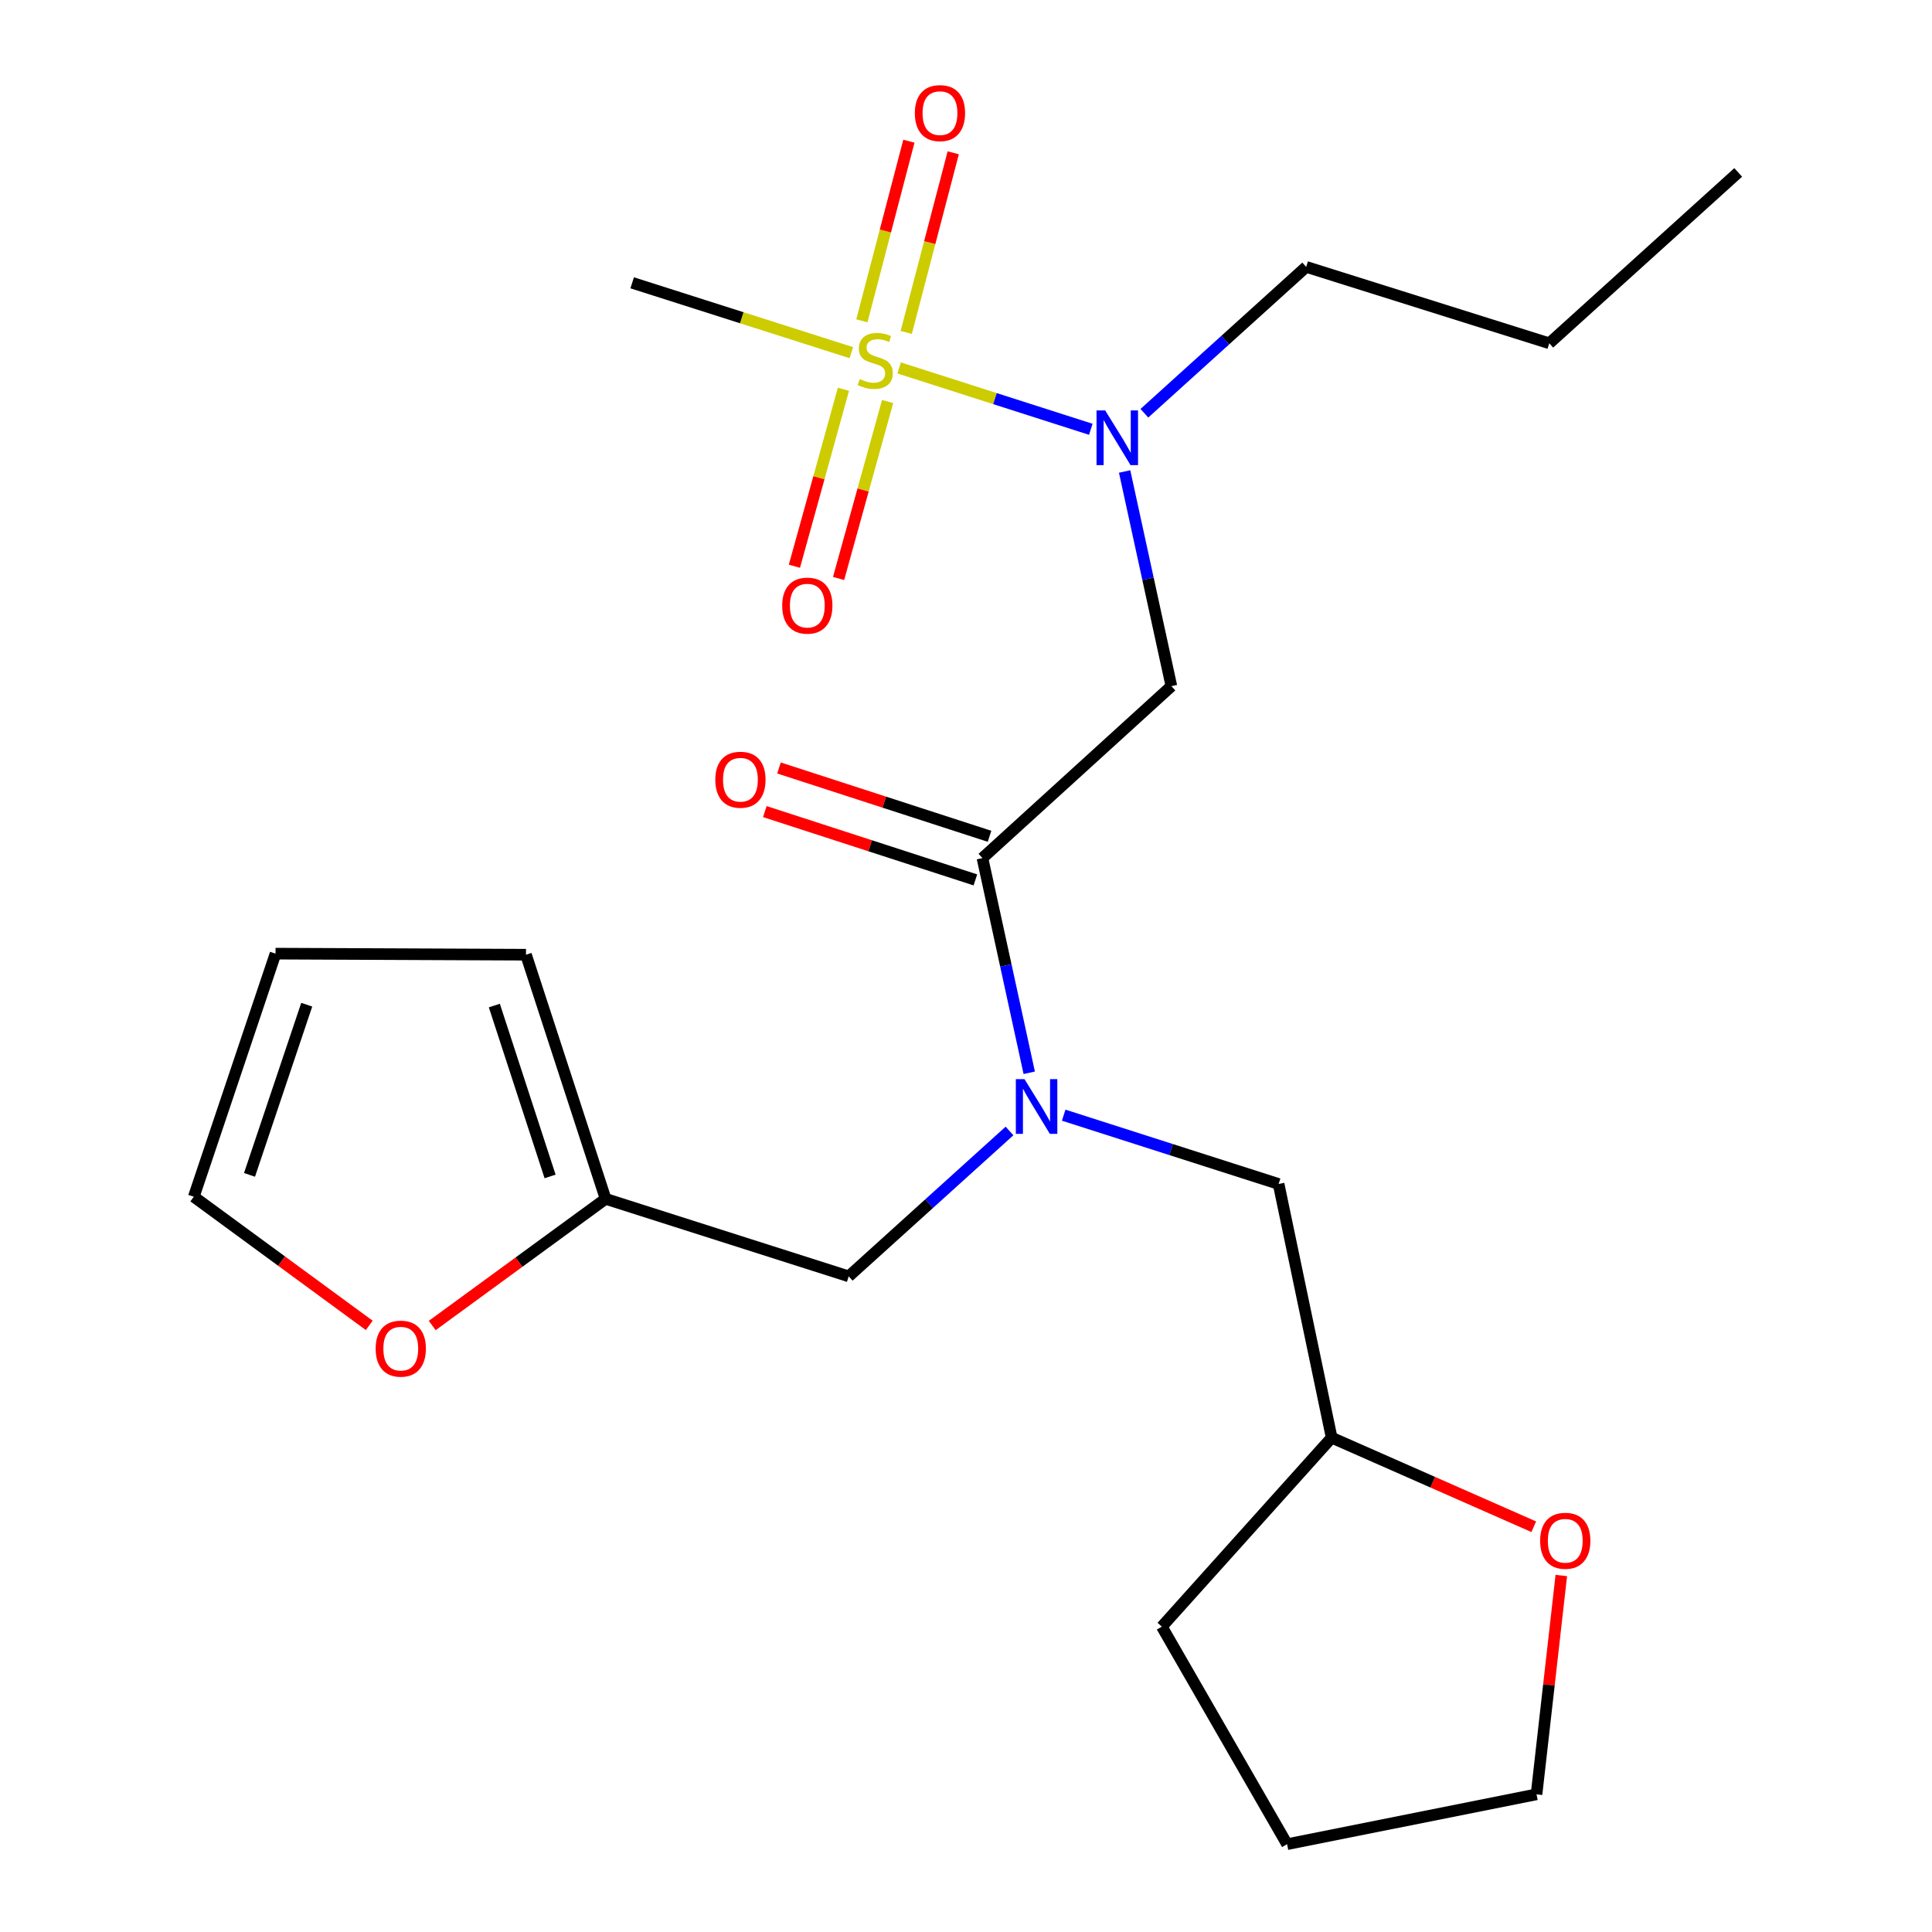 <?xml version='1.0' encoding='iso-8859-1'?>
<svg version='1.1' baseProfile='full'
              xmlns='http://www.w3.org/2000/svg'
                      xmlns:rdkit='http://www.rdkit.org/xml'
                      xmlns:xlink='http://www.w3.org/1999/xlink'
                  xml:space='preserve'
width='1000px' height='1000px' viewBox='0 0 1000 1000'>
<!-- END OF HEADER -->
<rect style='opacity:1.0;fill:#FFFFFF;stroke:none' width='1000' height='1000' x='0' y='0'> </rect>
<path class='bond-2' d='M 465.395,190.444 L 514.995,206.323' style='fill:none;fill-rule:evenodd;stroke:#CCCC00;stroke-width:6px;stroke-linecap:butt;stroke-linejoin:miter;stroke-opacity:1' />
<path class='bond-2' d='M 514.995,206.323 L 564.595,222.203' style='fill:none;fill-rule:evenodd;stroke:#0000FF;stroke-width:6px;stroke-linecap:butt;stroke-linejoin:miter;stroke-opacity:1' />
<path class='bond-5' d='M 436.557,201.489 L 423.868,247.286' style='fill:none;fill-rule:evenodd;stroke:#CCCC00;stroke-width:6px;stroke-linecap:butt;stroke-linejoin:miter;stroke-opacity:1' />
<path class='bond-5' d='M 423.868,247.286 L 411.179,293.083' style='fill:none;fill-rule:evenodd;stroke:#FF0000;stroke-width:6px;stroke-linecap:butt;stroke-linejoin:miter;stroke-opacity:1' />
<path class='bond-5' d='M 459.426,207.825 L 446.737,253.622' style='fill:none;fill-rule:evenodd;stroke:#CCCC00;stroke-width:6px;stroke-linecap:butt;stroke-linejoin:miter;stroke-opacity:1' />
<path class='bond-5' d='M 446.737,253.622 L 434.049,299.419' style='fill:none;fill-rule:evenodd;stroke:#FF0000;stroke-width:6px;stroke-linecap:butt;stroke-linejoin:miter;stroke-opacity:1' />
<path class='bond-6' d='M 469.066,172.06 L 481.23,125.576' style='fill:none;fill-rule:evenodd;stroke:#CCCC00;stroke-width:6px;stroke-linecap:butt;stroke-linejoin:miter;stroke-opacity:1' />
<path class='bond-6' d='M 481.23,125.576 L 493.395,79.092' style='fill:none;fill-rule:evenodd;stroke:#FF0000;stroke-width:6px;stroke-linecap:butt;stroke-linejoin:miter;stroke-opacity:1' />
<path class='bond-6' d='M 446.108,166.053 L 458.272,119.568' style='fill:none;fill-rule:evenodd;stroke:#CCCC00;stroke-width:6px;stroke-linecap:butt;stroke-linejoin:miter;stroke-opacity:1' />
<path class='bond-6' d='M 458.272,119.568 L 470.437,73.084' style='fill:none;fill-rule:evenodd;stroke:#FF0000;stroke-width:6px;stroke-linecap:butt;stroke-linejoin:miter;stroke-opacity:1' />
<path class='bond-15' d='M 440.645,182.538 L 383.929,164.459' style='fill:none;fill-rule:evenodd;stroke:#CCCC00;stroke-width:6px;stroke-linecap:butt;stroke-linejoin:miter;stroke-opacity:1' />
<path class='bond-15' d='M 383.929,164.459 L 327.213,146.38' style='fill:none;fill-rule:evenodd;stroke:#000000;stroke-width:6px;stroke-linecap:butt;stroke-linejoin:miter;stroke-opacity:1' />
<path class='bond-0' d='M 508.517,444.148 L 606.314,355.145' style='fill:none;fill-rule:evenodd;stroke:#000000;stroke-width:6px;stroke-linecap:butt;stroke-linejoin:miter;stroke-opacity:1' />
<path class='bond-3' d='M 508.517,444.148 L 520.623,499.708' style='fill:none;fill-rule:evenodd;stroke:#000000;stroke-width:6px;stroke-linecap:butt;stroke-linejoin:miter;stroke-opacity:1' />
<path class='bond-3' d='M 520.623,499.708 L 532.73,555.267' style='fill:none;fill-rule:evenodd;stroke:#0000FF;stroke-width:6px;stroke-linecap:butt;stroke-linejoin:miter;stroke-opacity:1' />
<path class='bond-10' d='M 512.179,432.862 L 457.689,415.183' style='fill:none;fill-rule:evenodd;stroke:#000000;stroke-width:6px;stroke-linecap:butt;stroke-linejoin:miter;stroke-opacity:1' />
<path class='bond-10' d='M 457.689,415.183 L 403.199,397.503' style='fill:none;fill-rule:evenodd;stroke:#FF0000;stroke-width:6px;stroke-linecap:butt;stroke-linejoin:miter;stroke-opacity:1' />
<path class='bond-10' d='M 504.855,455.435 L 450.365,437.755' style='fill:none;fill-rule:evenodd;stroke:#000000;stroke-width:6px;stroke-linecap:butt;stroke-linejoin:miter;stroke-opacity:1' />
<path class='bond-10' d='M 450.365,437.755 L 395.875,420.075' style='fill:none;fill-rule:evenodd;stroke:#FF0000;stroke-width:6px;stroke-linecap:butt;stroke-linejoin:miter;stroke-opacity:1' />
<path class='bond-1' d='M 606.314,355.145 L 594.208,299.592' style='fill:none;fill-rule:evenodd;stroke:#000000;stroke-width:6px;stroke-linecap:butt;stroke-linejoin:miter;stroke-opacity:1' />
<path class='bond-1' d='M 594.208,299.592 L 582.101,244.039' style='fill:none;fill-rule:evenodd;stroke:#0000FF;stroke-width:6px;stroke-linecap:butt;stroke-linejoin:miter;stroke-opacity:1' />
<path class='bond-17' d='M 592.335,213.893 L 634.209,176.016' style='fill:none;fill-rule:evenodd;stroke:#0000FF;stroke-width:6px;stroke-linecap:butt;stroke-linejoin:miter;stroke-opacity:1' />
<path class='bond-17' d='M 634.209,176.016 L 676.083,138.14' style='fill:none;fill-rule:evenodd;stroke:#000000;stroke-width:6px;stroke-linecap:butt;stroke-linejoin:miter;stroke-opacity:1' />
<path class='bond-7' d='M 522.515,585.391 L 480.902,623.015' style='fill:none;fill-rule:evenodd;stroke:#0000FF;stroke-width:6px;stroke-linecap:butt;stroke-linejoin:miter;stroke-opacity:1' />
<path class='bond-7' d='M 480.902,623.015 L 439.289,660.639' style='fill:none;fill-rule:evenodd;stroke:#000000;stroke-width:6px;stroke-linecap:butt;stroke-linejoin:miter;stroke-opacity:1' />
<path class='bond-9' d='M 550.561,577.209 L 606.183,595.022' style='fill:none;fill-rule:evenodd;stroke:#0000FF;stroke-width:6px;stroke-linecap:butt;stroke-linejoin:miter;stroke-opacity:1' />
<path class='bond-9' d='M 606.183,595.022 L 661.805,612.835' style='fill:none;fill-rule:evenodd;stroke:#000000;stroke-width:6px;stroke-linecap:butt;stroke-linejoin:miter;stroke-opacity:1' />
<path class='bond-4' d='M 313.463,620.521 L 439.289,660.639' style='fill:none;fill-rule:evenodd;stroke:#000000;stroke-width:6px;stroke-linecap:butt;stroke-linejoin:miter;stroke-opacity:1' />
<path class='bond-8' d='M 313.463,620.521 L 268.592,653.301' style='fill:none;fill-rule:evenodd;stroke:#000000;stroke-width:6px;stroke-linecap:butt;stroke-linejoin:miter;stroke-opacity:1' />
<path class='bond-8' d='M 268.592,653.301 L 223.721,686.081' style='fill:none;fill-rule:evenodd;stroke:#FF0000;stroke-width:6px;stroke-linecap:butt;stroke-linejoin:miter;stroke-opacity:1' />
<path class='bond-11' d='M 313.463,620.521 L 272.25,494.155' style='fill:none;fill-rule:evenodd;stroke:#000000;stroke-width:6px;stroke-linecap:butt;stroke-linejoin:miter;stroke-opacity:1' />
<path class='bond-11' d='M 284.72,608.924 L 255.871,520.468' style='fill:none;fill-rule:evenodd;stroke:#000000;stroke-width:6px;stroke-linecap:butt;stroke-linejoin:miter;stroke-opacity:1' />
<path class='bond-12' d='M 191.118,686.009 L 145.712,652.718' style='fill:none;fill-rule:evenodd;stroke:#FF0000;stroke-width:6px;stroke-linecap:butt;stroke-linejoin:miter;stroke-opacity:1' />
<path class='bond-12' d='M 145.712,652.718 L 100.307,619.427' style='fill:none;fill-rule:evenodd;stroke:#000000;stroke-width:6px;stroke-linecap:butt;stroke-linejoin:miter;stroke-opacity:1' />
<path class='bond-16' d='M 661.805,612.835 L 689.266,744.132' style='fill:none;fill-rule:evenodd;stroke:#000000;stroke-width:6px;stroke-linecap:butt;stroke-linejoin:miter;stroke-opacity:1' />
<path class='bond-13' d='M 272.25,494.155 L 142.614,493.601' style='fill:none;fill-rule:evenodd;stroke:#000000;stroke-width:6px;stroke-linecap:butt;stroke-linejoin:miter;stroke-opacity:1' />
<path class='bond-24' d='M 100.307,619.427 L 142.614,493.601' style='fill:none;fill-rule:evenodd;stroke:#000000;stroke-width:6px;stroke-linecap:butt;stroke-linejoin:miter;stroke-opacity:1' />
<path class='bond-24' d='M 129.147,608.116 L 158.761,520.038' style='fill:none;fill-rule:evenodd;stroke:#000000;stroke-width:6px;stroke-linecap:butt;stroke-linejoin:miter;stroke-opacity:1' />
<path class='bond-14' d='M 793.872,790.236 L 741.569,767.184' style='fill:none;fill-rule:evenodd;stroke:#FF0000;stroke-width:6px;stroke-linecap:butt;stroke-linejoin:miter;stroke-opacity:1' />
<path class='bond-14' d='M 741.569,767.184 L 689.266,744.132' style='fill:none;fill-rule:evenodd;stroke:#000000;stroke-width:6px;stroke-linecap:butt;stroke-linejoin:miter;stroke-opacity:1' />
<path class='bond-18' d='M 808.129,815.485 L 801.716,872.115' style='fill:none;fill-rule:evenodd;stroke:#FF0000;stroke-width:6px;stroke-linecap:butt;stroke-linejoin:miter;stroke-opacity:1' />
<path class='bond-18' d='M 801.716,872.115 L 795.304,928.745' style='fill:none;fill-rule:evenodd;stroke:#000000;stroke-width:6px;stroke-linecap:butt;stroke-linejoin:miter;stroke-opacity:1' />
<path class='bond-19' d='M 689.266,744.132 L 601.37,841.956' style='fill:none;fill-rule:evenodd;stroke:#000000;stroke-width:6px;stroke-linecap:butt;stroke-linejoin:miter;stroke-opacity:1' />
<path class='bond-20' d='M 676.083,138.14 L 801.895,177.691' style='fill:none;fill-rule:evenodd;stroke:#000000;stroke-width:6px;stroke-linecap:butt;stroke-linejoin:miter;stroke-opacity:1' />
<path class='bond-23' d='M 795.304,928.745 L 666.195,954.545' style='fill:none;fill-rule:evenodd;stroke:#000000;stroke-width:6px;stroke-linecap:butt;stroke-linejoin:miter;stroke-opacity:1' />
<path class='bond-21' d='M 601.37,841.956 L 666.195,954.545' style='fill:none;fill-rule:evenodd;stroke:#000000;stroke-width:6px;stroke-linecap:butt;stroke-linejoin:miter;stroke-opacity:1' />
<path class='bond-22' d='M 801.895,177.691 L 899.693,89.241' style='fill:none;fill-rule:evenodd;stroke:#000000;stroke-width:6px;stroke-linecap:butt;stroke-linejoin:miter;stroke-opacity:1' />
<path  class='atom-0' d='M 445.026 196.205
Q 445.346 196.325, 446.666 196.885
Q 447.986 197.445, 449.426 197.805
Q 450.906 198.125, 452.346 198.125
Q 455.026 198.125, 456.586 196.845
Q 458.146 195.525, 458.146 193.245
Q 458.146 191.685, 457.346 190.725
Q 456.586 189.765, 455.386 189.245
Q 454.186 188.725, 452.186 188.125
Q 449.666 187.365, 448.146 186.645
Q 446.666 185.925, 445.586 184.405
Q 444.546 182.885, 444.546 180.325
Q 444.546 176.765, 446.946 174.565
Q 449.386 172.365, 454.186 172.365
Q 457.466 172.365, 461.186 173.925
L 460.266 177.005
Q 456.866 175.605, 454.306 175.605
Q 451.546 175.605, 450.026 176.765
Q 448.506 177.885, 448.546 179.845
Q 448.546 181.365, 449.306 182.285
Q 450.106 183.205, 451.226 183.725
Q 452.386 184.245, 454.306 184.845
Q 456.866 185.645, 458.386 186.445
Q 459.906 187.245, 460.986 188.885
Q 462.106 190.485, 462.106 193.245
Q 462.106 197.165, 459.466 199.285
Q 456.866 201.365, 452.506 201.365
Q 449.986 201.365, 448.066 200.805
Q 446.186 200.285, 443.946 199.365
L 445.026 196.205
' fill='#CCCC00'/>
<path  class='atom-3' d='M 572.038 212.43
L 581.318 227.43
Q 582.238 228.91, 583.718 231.59
Q 585.198 234.27, 585.278 234.43
L 585.278 212.43
L 589.038 212.43
L 589.038 240.75
L 585.158 240.75
L 575.198 224.35
Q 574.038 222.43, 572.798 220.23
Q 571.598 218.03, 571.238 217.35
L 571.238 240.75
L 567.558 240.75
L 567.558 212.43
L 572.038 212.43
' fill='#0000FF'/>
<path  class='atom-4' d='M 530.272 558.557
L 539.552 573.557
Q 540.472 575.037, 541.952 577.717
Q 543.432 580.397, 543.512 580.557
L 543.512 558.557
L 547.272 558.557
L 547.272 586.877
L 543.392 586.877
L 533.432 570.477
Q 532.272 568.557, 531.032 566.357
Q 529.832 564.157, 529.472 563.477
L 529.472 586.877
L 525.792 586.877
L 525.792 558.557
L 530.272 558.557
' fill='#0000FF'/>
<path  class='atom-6' d='M 404.865 313.472
Q 404.865 306.672, 408.225 302.872
Q 411.585 299.072, 417.865 299.072
Q 424.145 299.072, 427.505 302.872
Q 430.865 306.672, 430.865 313.472
Q 430.865 320.352, 427.465 324.272
Q 424.065 328.152, 417.865 328.152
Q 411.625 328.152, 408.225 324.272
Q 404.865 320.392, 404.865 313.472
M 417.865 324.952
Q 422.185 324.952, 424.505 322.072
Q 426.865 319.152, 426.865 313.472
Q 426.865 307.912, 424.505 305.112
Q 422.185 302.272, 417.865 302.272
Q 413.545 302.272, 411.185 305.072
Q 408.865 307.872, 408.865 313.472
Q 408.865 319.192, 411.185 322.072
Q 413.545 324.952, 417.865 324.952
' fill='#FF0000'/>
<path  class='atom-7' d='M 473.526 58.55
Q 473.526 51.75, 476.886 47.95
Q 480.246 44.15, 486.526 44.15
Q 492.806 44.15, 496.166 47.95
Q 499.526 51.75, 499.526 58.55
Q 499.526 65.43, 496.126 69.35
Q 492.726 73.23, 486.526 73.23
Q 480.286 73.23, 476.886 69.35
Q 473.526 65.47, 473.526 58.55
M 486.526 70.03
Q 490.846 70.03, 493.166 67.15
Q 495.526 64.23, 495.526 58.55
Q 495.526 52.99, 493.166 50.19
Q 490.846 47.35, 486.526 47.35
Q 482.206 47.35, 479.846 50.15
Q 477.526 52.95, 477.526 58.55
Q 477.526 64.27, 479.846 67.15
Q 482.206 70.03, 486.526 70.03
' fill='#FF0000'/>
<path  class='atom-9' d='M 194.439 698.056
Q 194.439 691.256, 197.799 687.456
Q 201.159 683.656, 207.439 683.656
Q 213.719 683.656, 217.079 687.456
Q 220.439 691.256, 220.439 698.056
Q 220.439 704.936, 217.039 708.856
Q 213.639 712.736, 207.439 712.736
Q 201.199 712.736, 197.799 708.856
Q 194.439 704.976, 194.439 698.056
M 207.439 709.536
Q 211.759 709.536, 214.079 706.656
Q 216.439 703.736, 216.439 698.056
Q 216.439 692.496, 214.079 689.696
Q 211.759 686.856, 207.439 686.856
Q 203.119 686.856, 200.759 689.656
Q 198.439 692.456, 198.439 698.056
Q 198.439 703.776, 200.759 706.656
Q 203.119 709.536, 207.439 709.536
' fill='#FF0000'/>
<path  class='atom-11' d='M 370.244 403.583
Q 370.244 396.783, 373.604 392.983
Q 376.964 389.183, 383.244 389.183
Q 389.524 389.183, 392.884 392.983
Q 396.244 396.783, 396.244 403.583
Q 396.244 410.463, 392.844 414.383
Q 389.444 418.263, 383.244 418.263
Q 377.004 418.263, 373.604 414.383
Q 370.244 410.503, 370.244 403.583
M 383.244 415.063
Q 387.564 415.063, 389.884 412.183
Q 392.244 409.263, 392.244 403.583
Q 392.244 398.023, 389.884 395.223
Q 387.564 392.383, 383.244 392.383
Q 378.924 392.383, 376.564 395.183
Q 374.244 397.983, 374.244 403.583
Q 374.244 409.303, 376.564 412.183
Q 378.924 415.063, 383.244 415.063
' fill='#FF0000'/>
<path  class='atom-15' d='M 797.175 797.501
Q 797.175 790.701, 800.535 786.901
Q 803.895 783.101, 810.175 783.101
Q 816.455 783.101, 819.815 786.901
Q 823.175 790.701, 823.175 797.501
Q 823.175 804.381, 819.775 808.301
Q 816.375 812.181, 810.175 812.181
Q 803.935 812.181, 800.535 808.301
Q 797.175 804.421, 797.175 797.501
M 810.175 808.981
Q 814.495 808.981, 816.815 806.101
Q 819.175 803.181, 819.175 797.501
Q 819.175 791.941, 816.815 789.141
Q 814.495 786.301, 810.175 786.301
Q 805.855 786.301, 803.495 789.101
Q 801.175 791.901, 801.175 797.501
Q 801.175 803.221, 803.495 806.101
Q 805.855 808.981, 810.175 808.981
' fill='#FF0000'/>
</svg>
